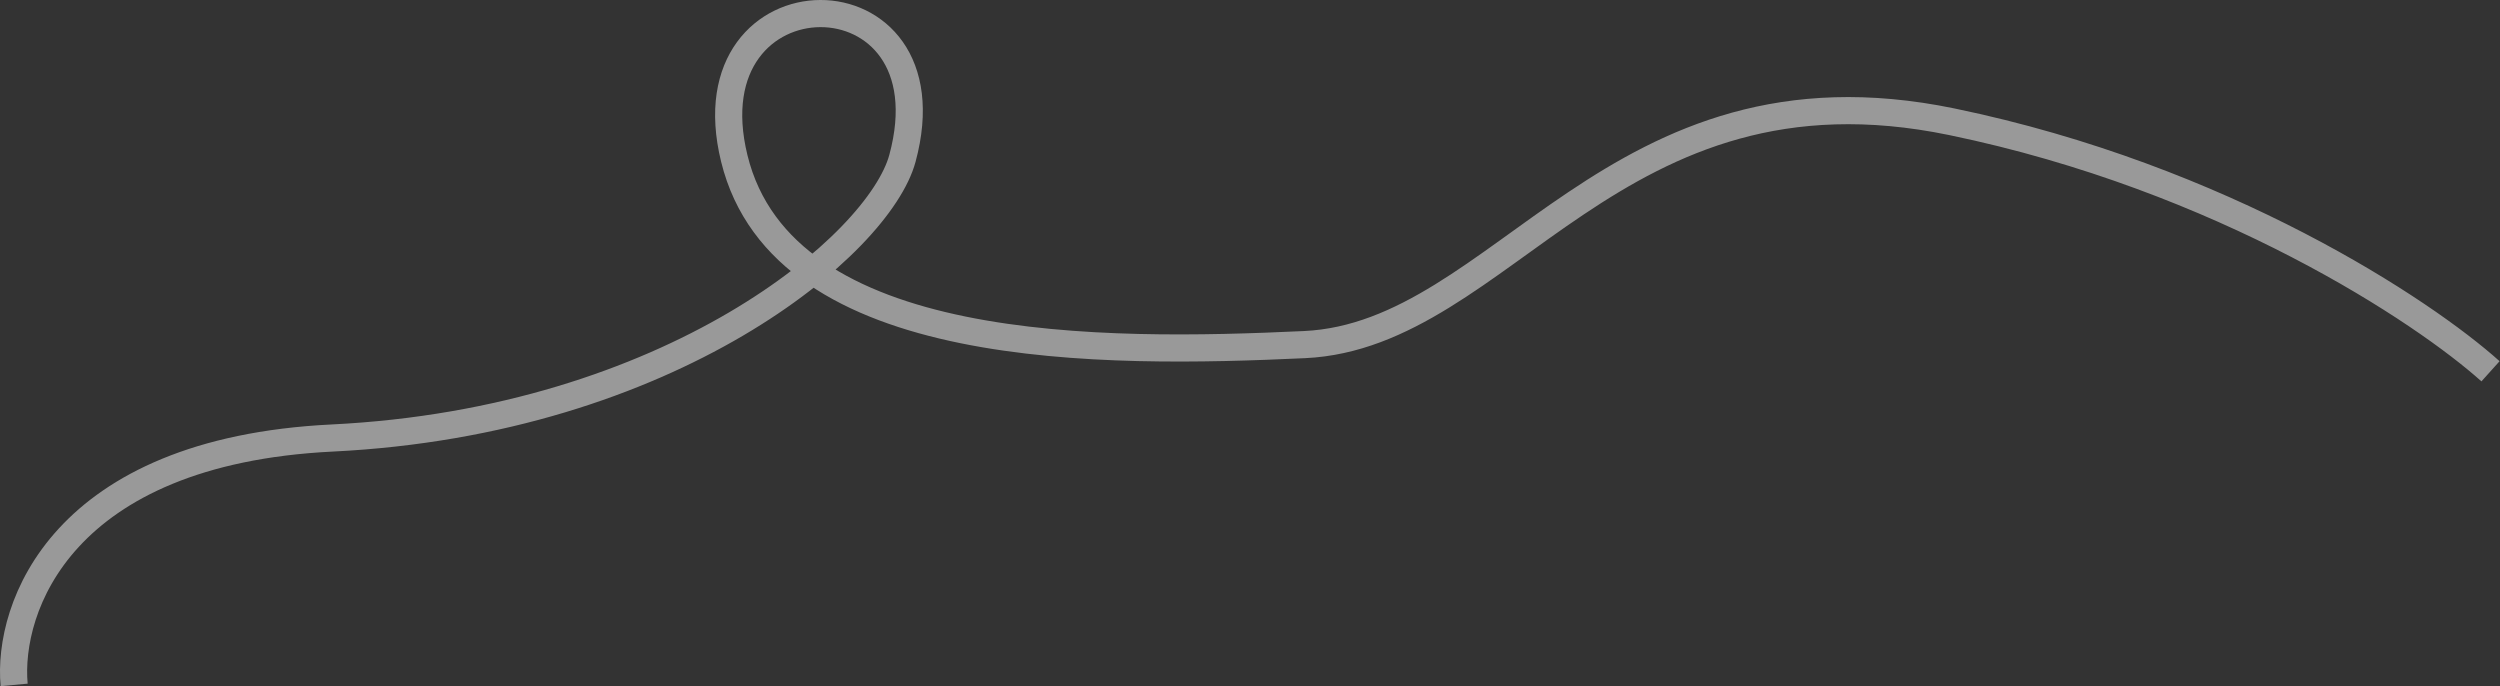 <?xml version="1.0" encoding="UTF-8"?> <svg xmlns="http://www.w3.org/2000/svg" width="1843" height="506" viewBox="0 0 1843 506" fill="none"><rect x="0" y="0" width="1843" height="506" fill="#333333" stroke="none"/> <path d="M10.426 504.897C5.262 448.332 44.924 332.742 244.885 322.905C494.836 310.608 648.076 180.189 665.257 116.811C704 -26.103 506.5 -25.103 541.314 116.811C577.4 263.907 814.505 260.929 961.687 254.043C1108.87 247.156 1188.92 38.111 1438.87 89.758C1638.83 131.075 1786.94 229.613 1836 273.717" stroke="white" stroke-opacity="0.5" stroke-width="20"></path> </svg> 